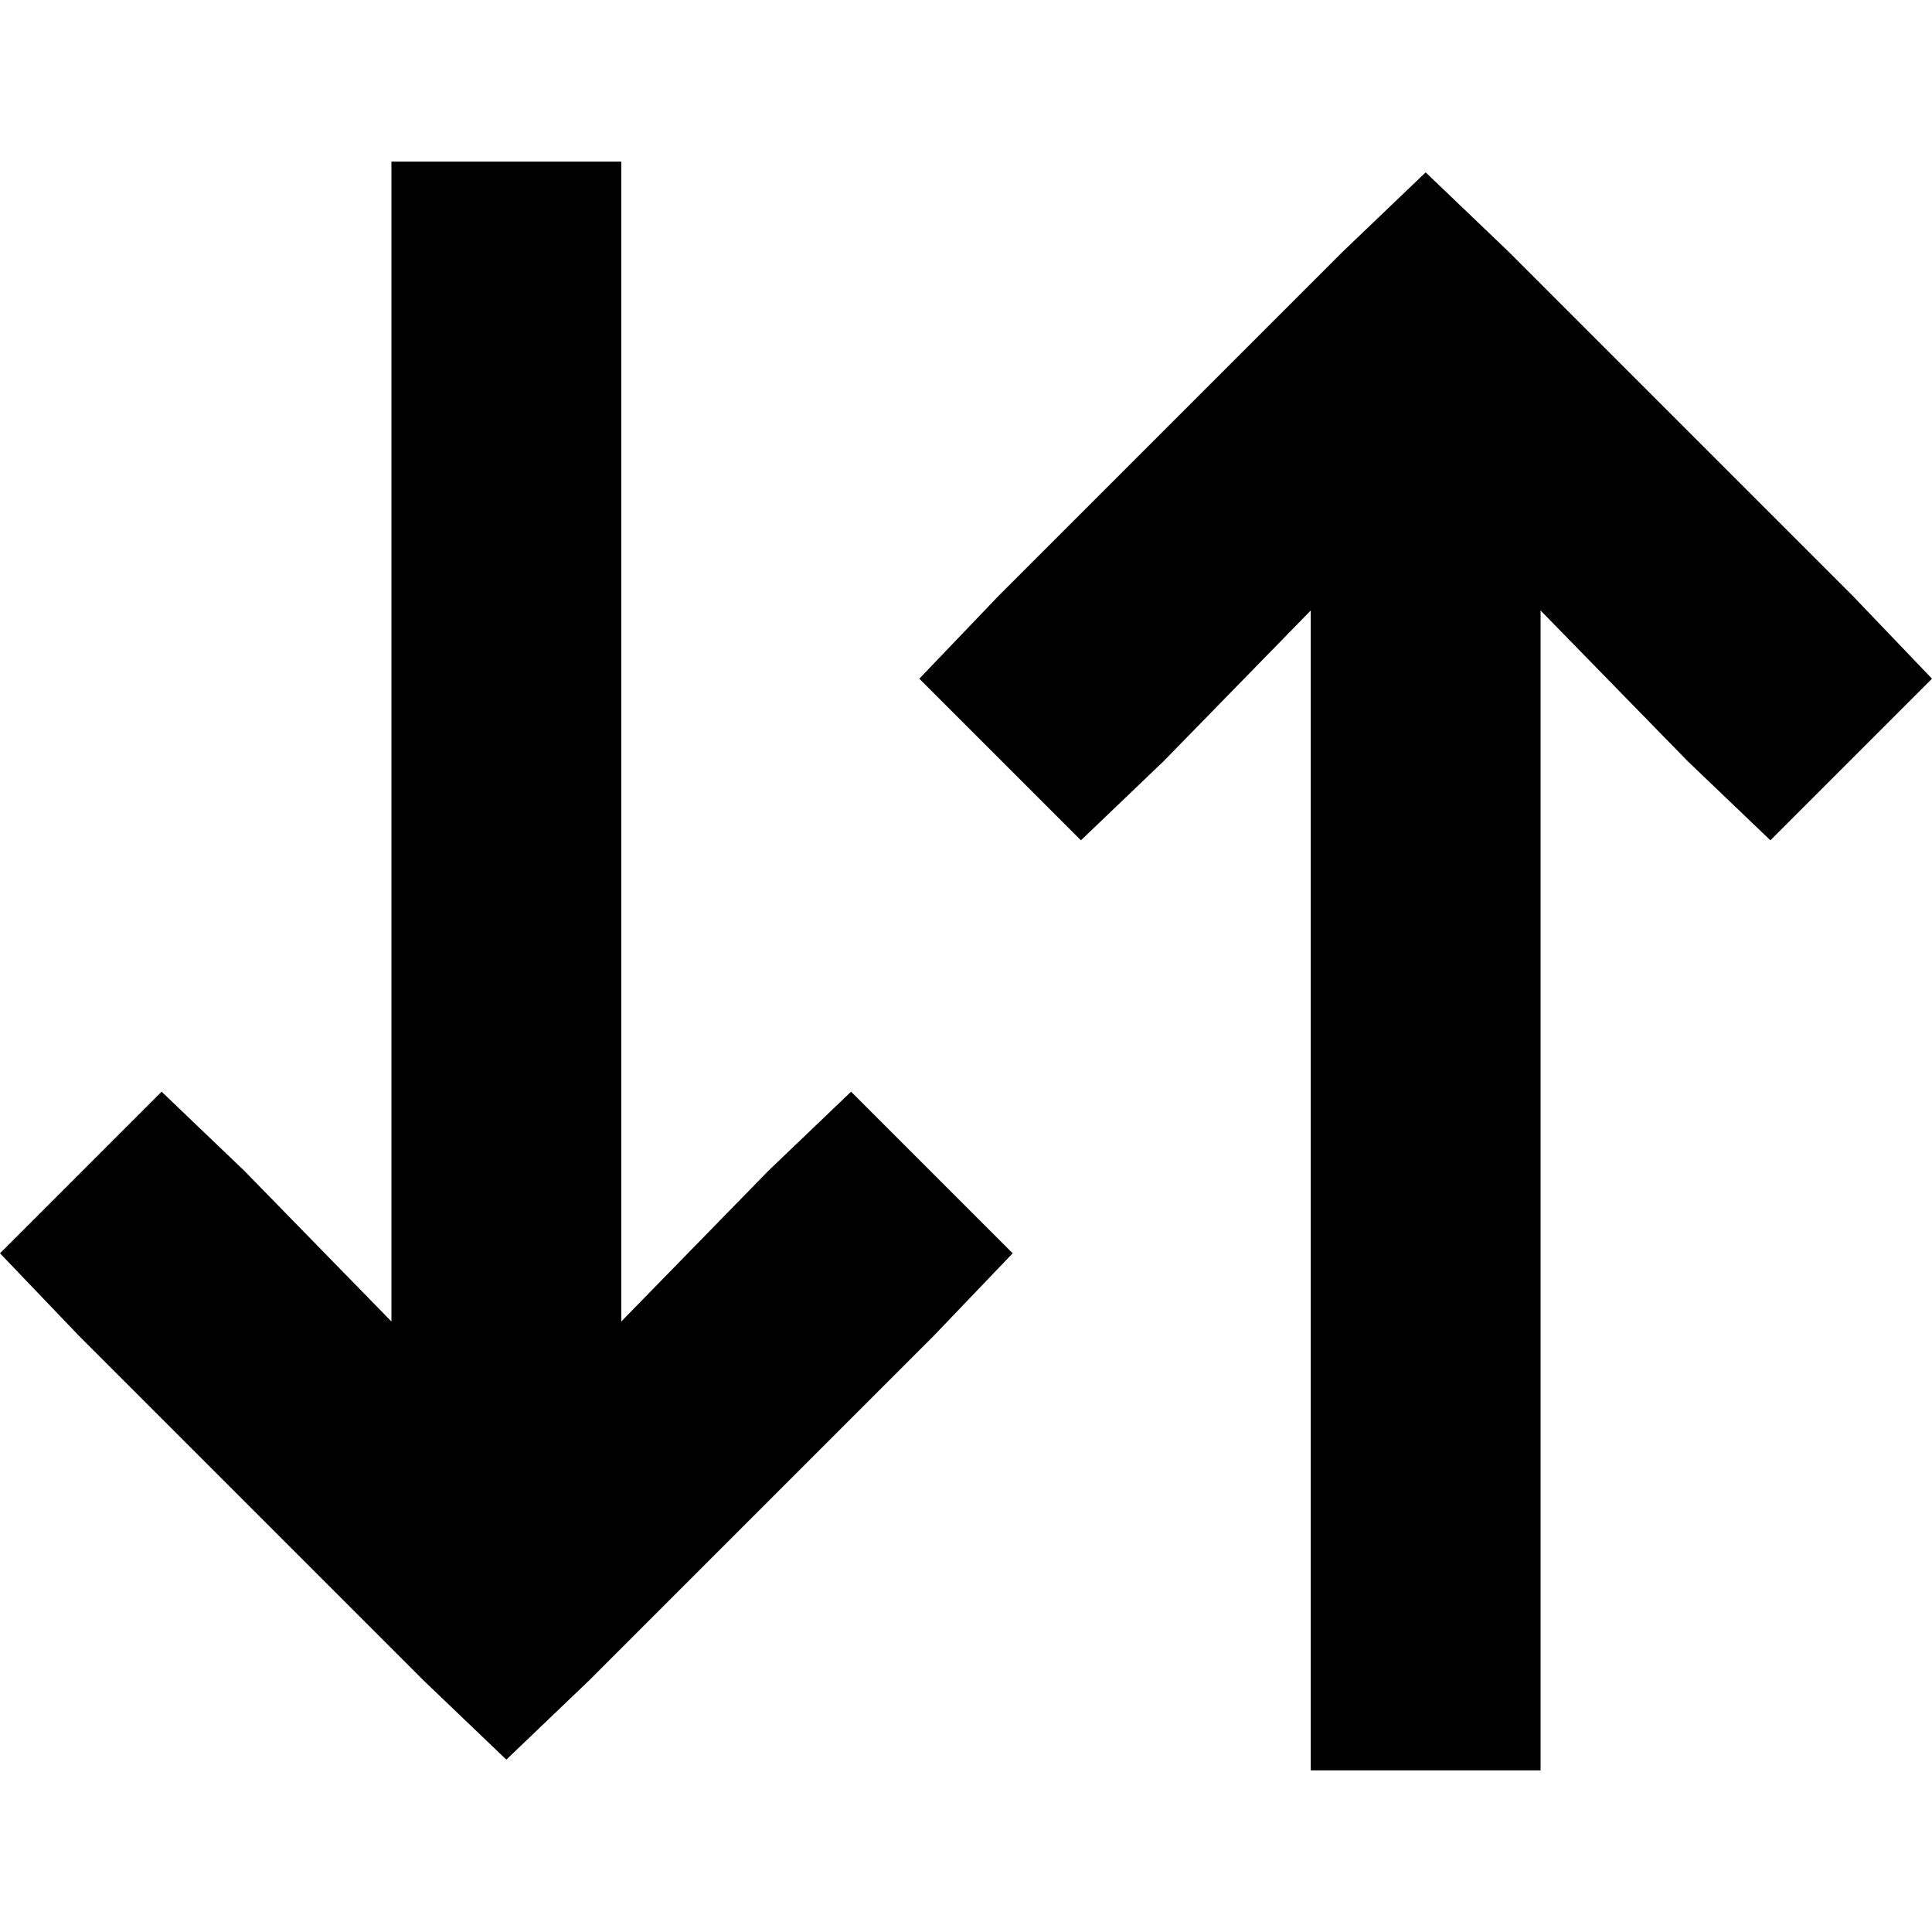 <svg xmlns="http://www.w3.org/2000/svg" viewBox="0 0 512 512">
  <path d="M 399.703 66.617 L 491.063 157.978 L 399.703 66.617 L 491.063 157.978 L 512 179.866 L 512 179.866 L 469.175 222.691 L 469.175 222.691 L 447.286 201.755 L 447.286 201.755 L 408.268 161.784 L 408.268 161.784 L 408.268 438.721 L 408.268 438.721 L 408.268 469.175 L 408.268 469.175 L 347.361 469.175 L 347.361 469.175 L 347.361 438.721 L 347.361 438.721 L 347.361 161.784 L 347.361 161.784 L 308.342 201.755 L 308.342 201.755 L 286.454 222.691 L 286.454 222.691 L 243.628 179.866 L 243.628 179.866 L 264.565 157.978 L 264.565 157.978 L 355.926 66.617 L 355.926 66.617 L 377.814 45.68 L 377.814 45.68 L 399.703 66.617 L 399.703 66.617 Z M 156.074 445.383 L 134.186 466.32 L 156.074 445.383 L 134.186 466.32 L 112.297 445.383 L 112.297 445.383 L 20.937 354.022 L 20.937 354.022 L 0 332.134 L 0 332.134 L 42.825 289.309 L 42.825 289.309 L 64.714 310.245 L 64.714 310.245 L 103.732 350.216 L 103.732 350.216 L 103.732 73.279 L 103.732 73.279 L 103.732 42.825 L 103.732 42.825 L 164.639 42.825 L 164.639 42.825 L 164.639 73.279 L 164.639 73.279 L 164.639 350.216 L 164.639 350.216 L 203.658 310.245 L 203.658 310.245 L 225.546 289.309 L 225.546 289.309 L 268.372 332.134 L 268.372 332.134 L 247.435 354.022 L 247.435 354.022 L 156.074 445.383 L 156.074 445.383 Z" />
</svg>
